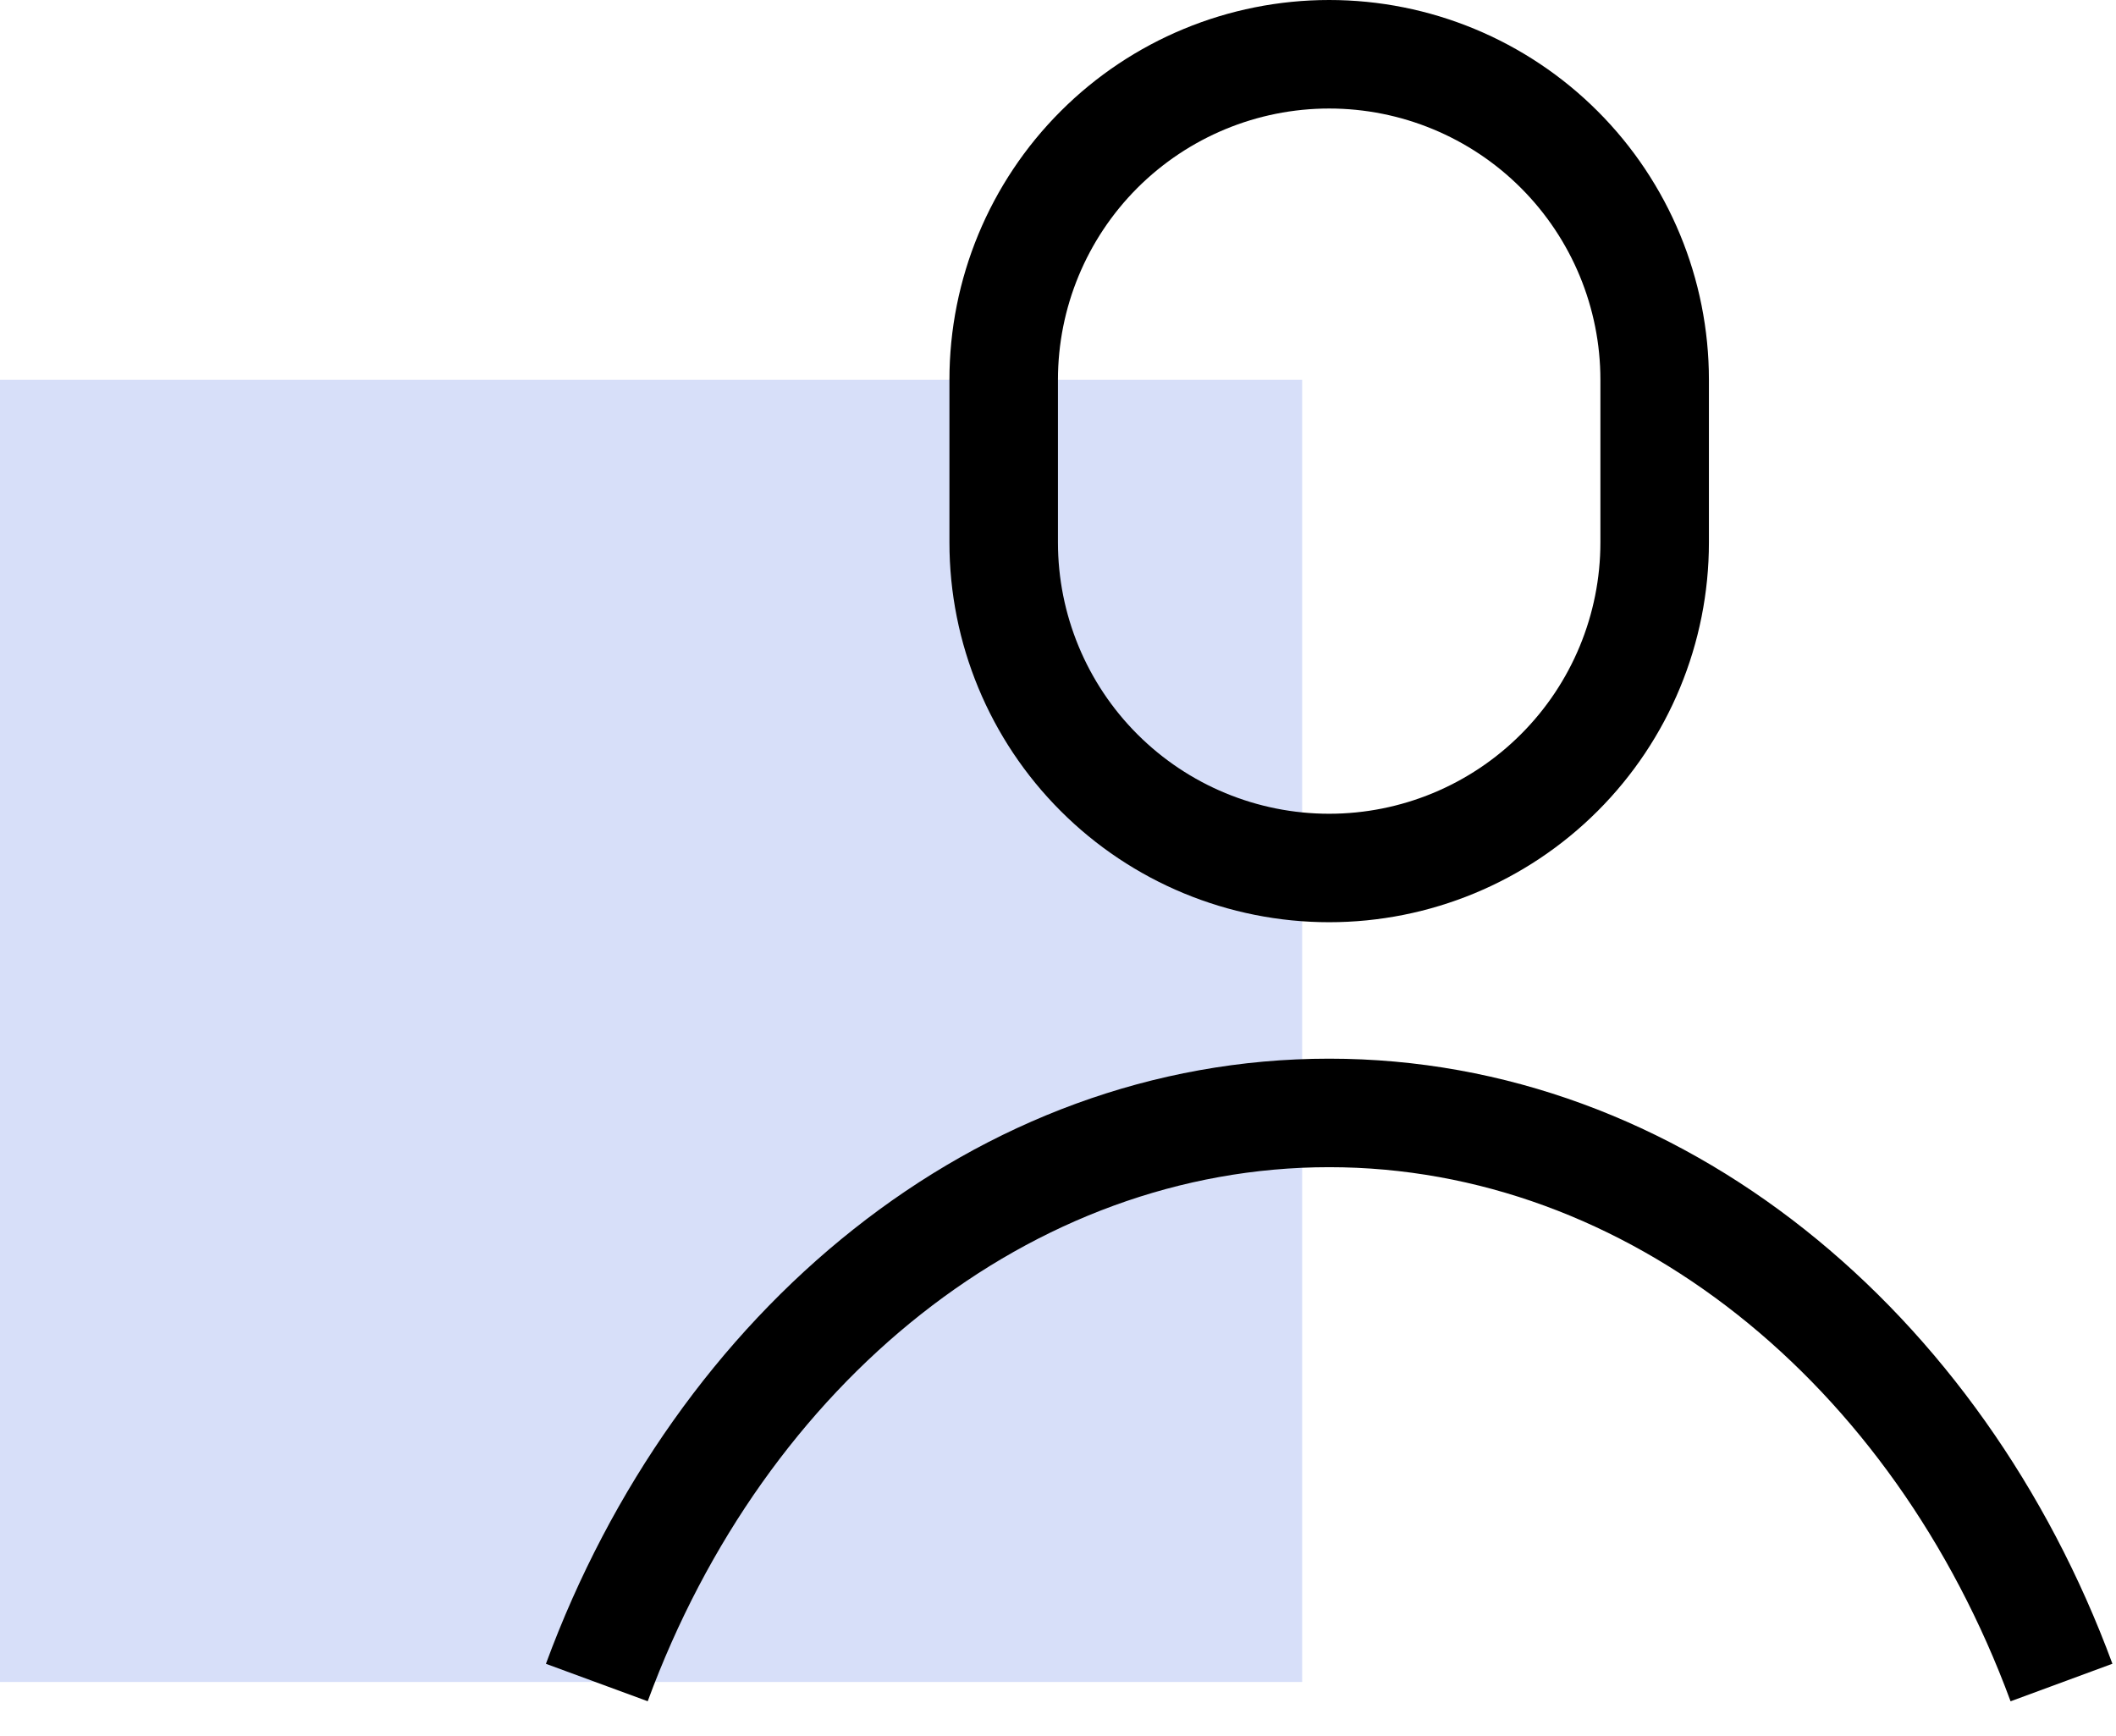 <?xml version="1.0" encoding="UTF-8" standalone="no"?><svg width='39' height='32' viewBox='0 0 39 32' fill='none' xmlns='http://www.w3.org/2000/svg'>
<path d='M0 7H24V31H0V7Z' fill='#D7DFF9'/>
<path fill-rule='evenodd' clip-rule='evenodd' d='M19.549 2.05C20.861 0.737 22.642 0 24.498 0C26.354 0 28.134 0.737 29.447 2.05C30.759 3.362 31.497 5.143 31.497 6.999V9.998C31.497 11.855 30.759 13.635 29.447 14.947C28.134 16.26 26.354 16.997 24.498 16.997C22.642 16.997 20.861 16.26 19.549 14.947C18.236 13.635 17.499 11.855 17.499 9.998V6.999C17.499 5.143 18.236 3.362 19.549 2.05ZM24.498 2C23.172 2 21.901 2.527 20.963 3.464C20.026 4.402 19.499 5.673 19.499 6.999V9.998C19.499 11.324 20.026 12.596 20.963 13.533C21.901 14.471 23.172 14.998 24.498 14.998C25.823 14.998 27.095 14.471 28.032 13.533C28.97 12.596 29.497 11.324 29.497 9.998V6.999C29.497 5.673 28.97 4.402 28.032 3.464C27.095 2.527 25.823 2 24.498 2Z' fill='black'/>
<path fill-rule='evenodd' clip-rule='evenodd' d='M24.498 21.512C19.011 21.512 14.108 25.459 11.938 31.355L10.062 30.665C12.451 24.173 17.986 19.512 24.498 19.512C31.01 19.512 36.545 24.189 38.934 30.664L37.057 31.356C34.887 25.473 29.983 21.512 24.498 21.512Z' fill='black'/>
</svg>
